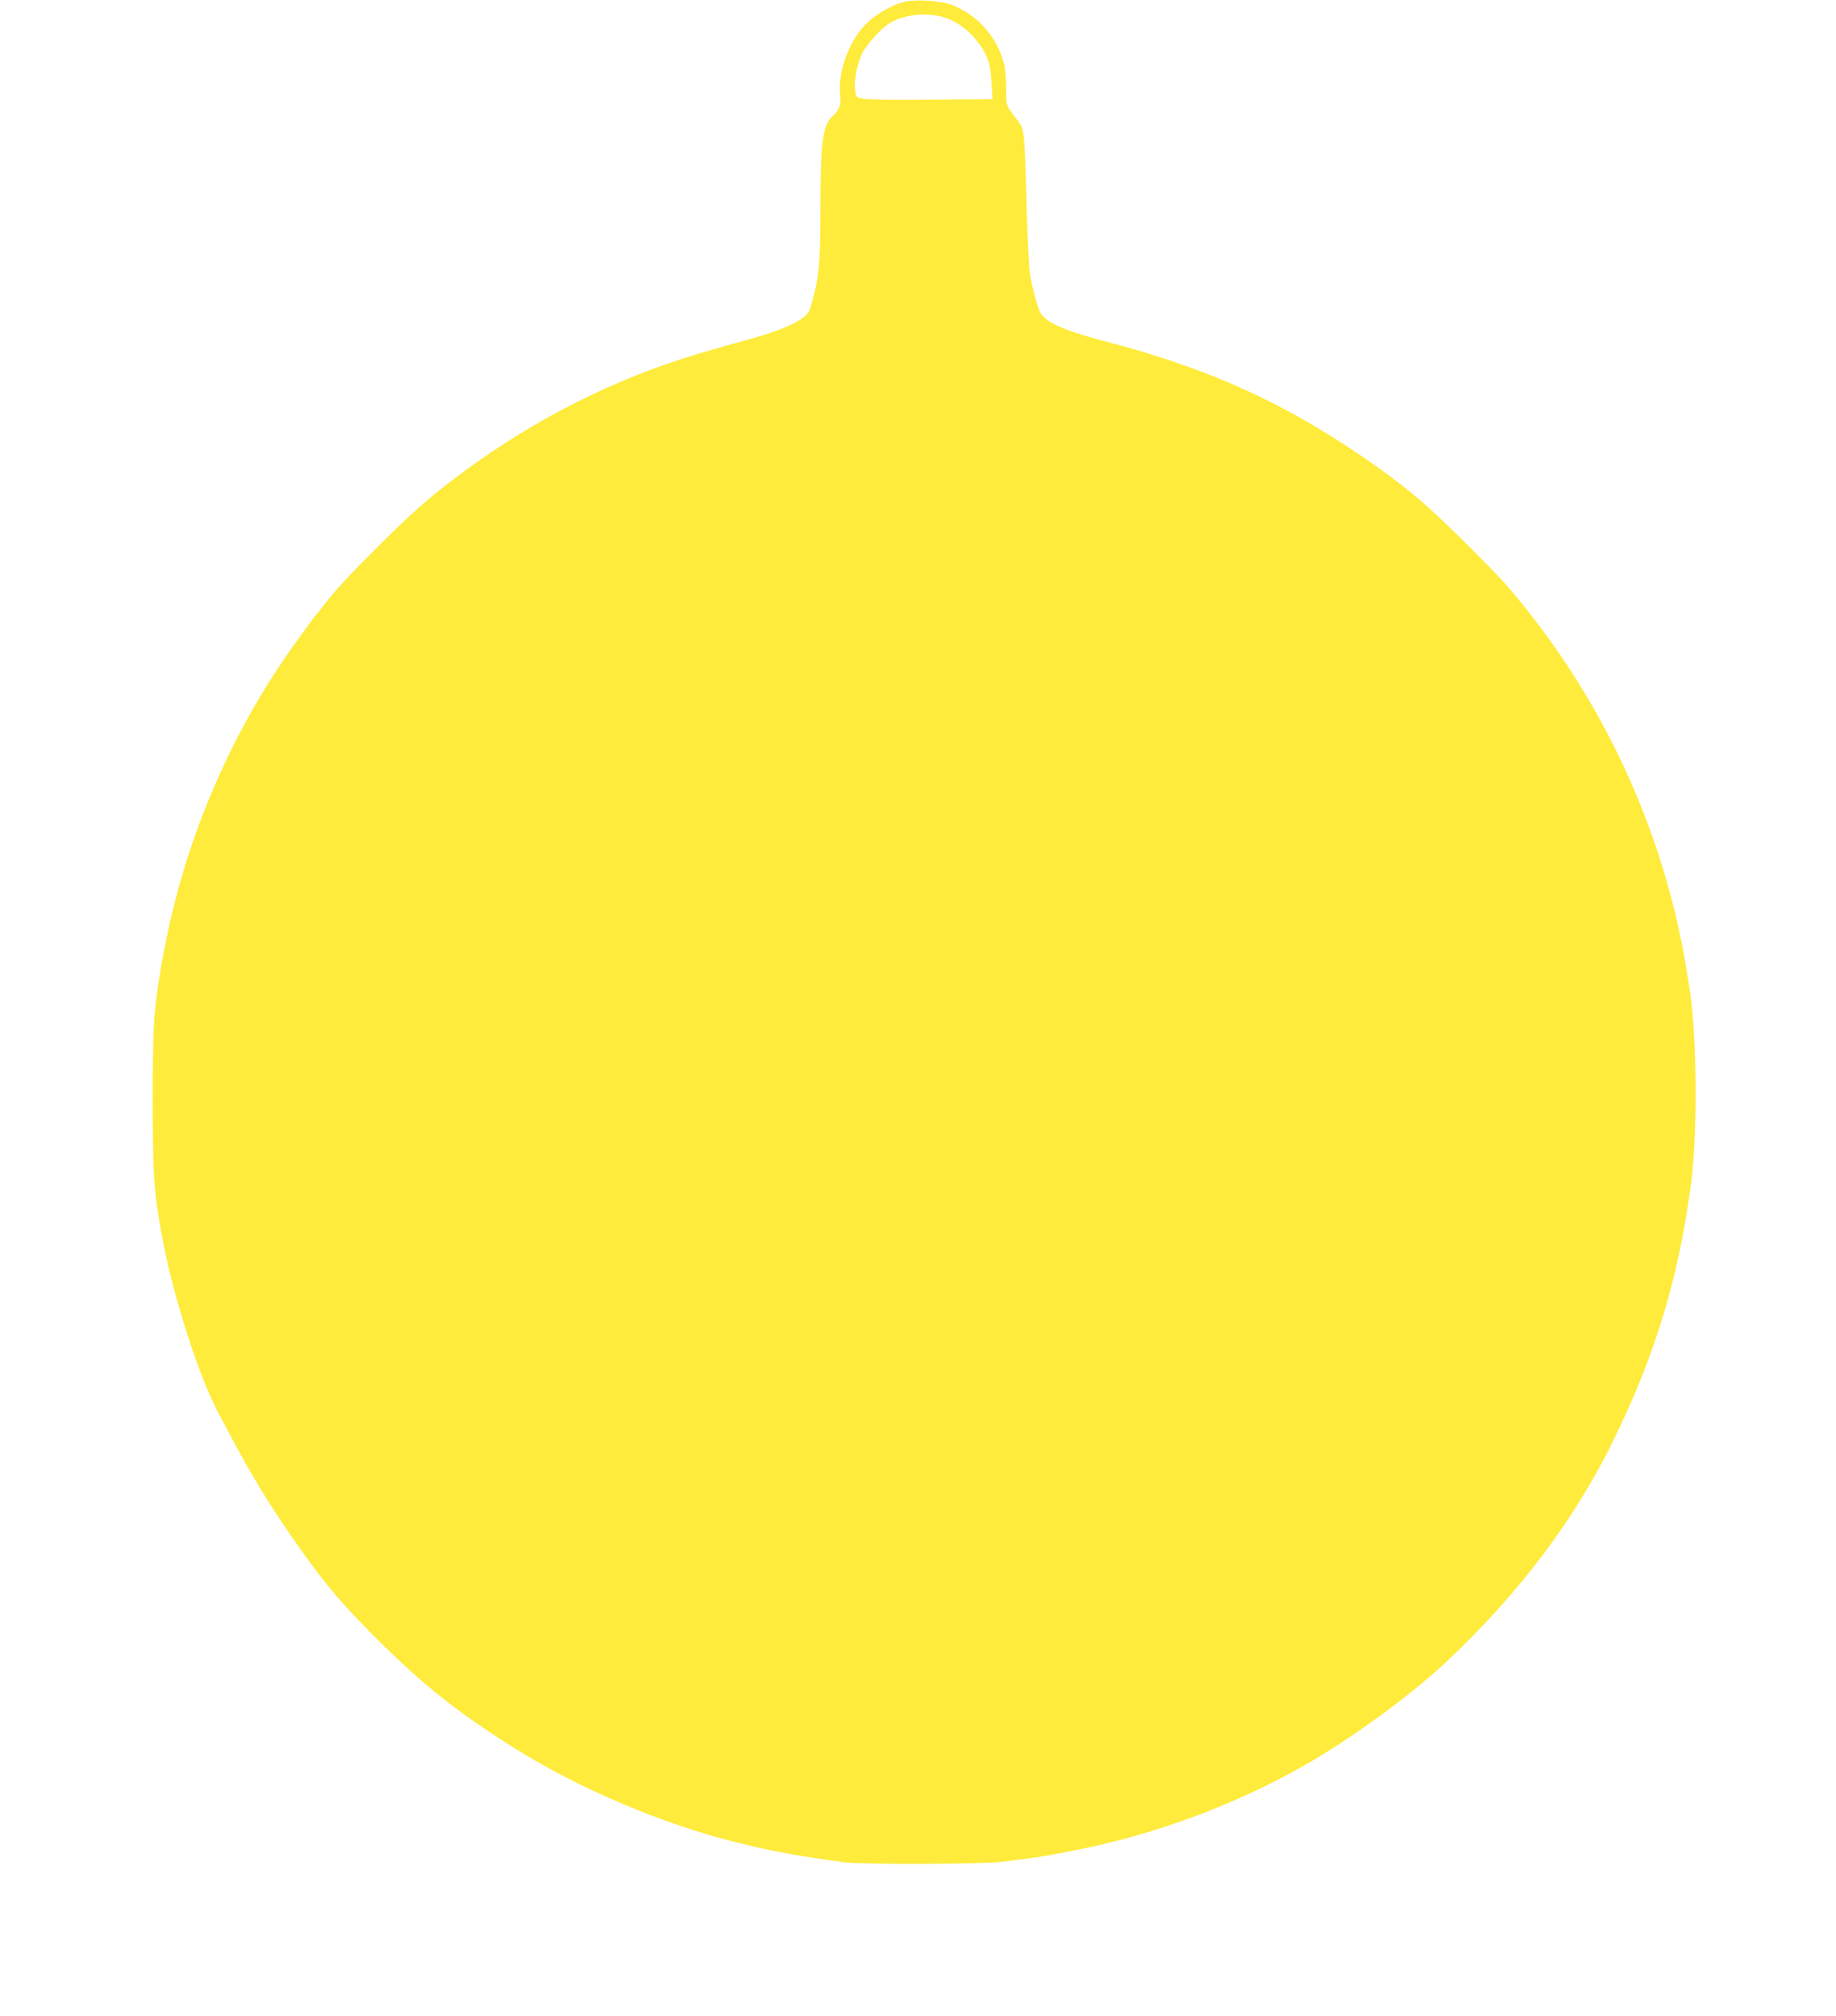 <?xml version="1.0" standalone="no"?>
<!DOCTYPE svg PUBLIC "-//W3C//DTD SVG 20010904//EN"
 "http://www.w3.org/TR/2001/REC-SVG-20010904/DTD/svg10.dtd">
<svg version="1.0" xmlns="http://www.w3.org/2000/svg"
 width="1166pt" height="1280pt" viewBox="0 0 1166 1280"
 preserveAspectRatio="xMidYMid meet">
<g transform="translate(0,1280) scale(0.1,-0.1)"
fill="#ffeb3b" stroke="none">
<path d="M5752 12790 c-80 -17 -185 -76 -250 -140 -111 -109 -184 -310 -166
-456 7 -56 -7 -94 -46 -129 -67 -60 -79 -159 -80 -620 0 -332 -11 -426 -66
-606 -20 -68 -160 -133 -444 -209 -97 -26 -107 -29 -250 -71 -549 -162 -1072
-427 -1544 -782 -176 -131 -298 -239 -501 -442 -200 -199 -267 -272 -355 -385
-19 -25 -37 -47 -40 -50 -9 -8 -83 -110 -153 -208 -387 -544 -666 -1190 -800
-1852 -23 -111 -32 -162 -52 -290 -30 -193 -35 -315 -35 -749 1 -491 8 -583
66 -886 71 -369 235 -874 356 -1095 16 -30 52 -98 80 -150 140 -263 263 -461
436 -705 165 -231 263 -346 472 -556 305 -305 520 -476 899 -714 396 -247 913
-468 1374 -585 238 -60 392 -89 707 -132 113 -15 877 -13 1005 3 248 31 235
29 467 74 496 97 1006 285 1443 533 295 166 683 449 908 660 465 437 820 908
1067 1416 264 540 412 1031 489 1621 43 321 38 933 -8 1230 -35 224 -40 252
-66 370 -161 751 -502 1466 -989 2070 -108 134 -144 173 -331 360 -263 263
-384 368 -602 523 -548 388 -1039 615 -1713 792 -275 72 -391 123 -425 189
-18 35 -49 154 -64 241 -6 36 -15 225 -21 420 -13 488 -15 500 -54 551 -80
105 -76 93 -76 208 0 61 -6 129 -15 161 -45 169 -171 309 -333 370 -65 25
-218 35 -290 20z m221 -94 c100 -25 187 -89 259 -193 43 -64 59 -117 65 -230
l6 -103 -299 -2 c-390 -4 -531 -1 -554 12 -38 20 -22 187 28 285 28 56 119
155 171 188 83 51 215 68 324 43z"/>
</g>
</svg>

